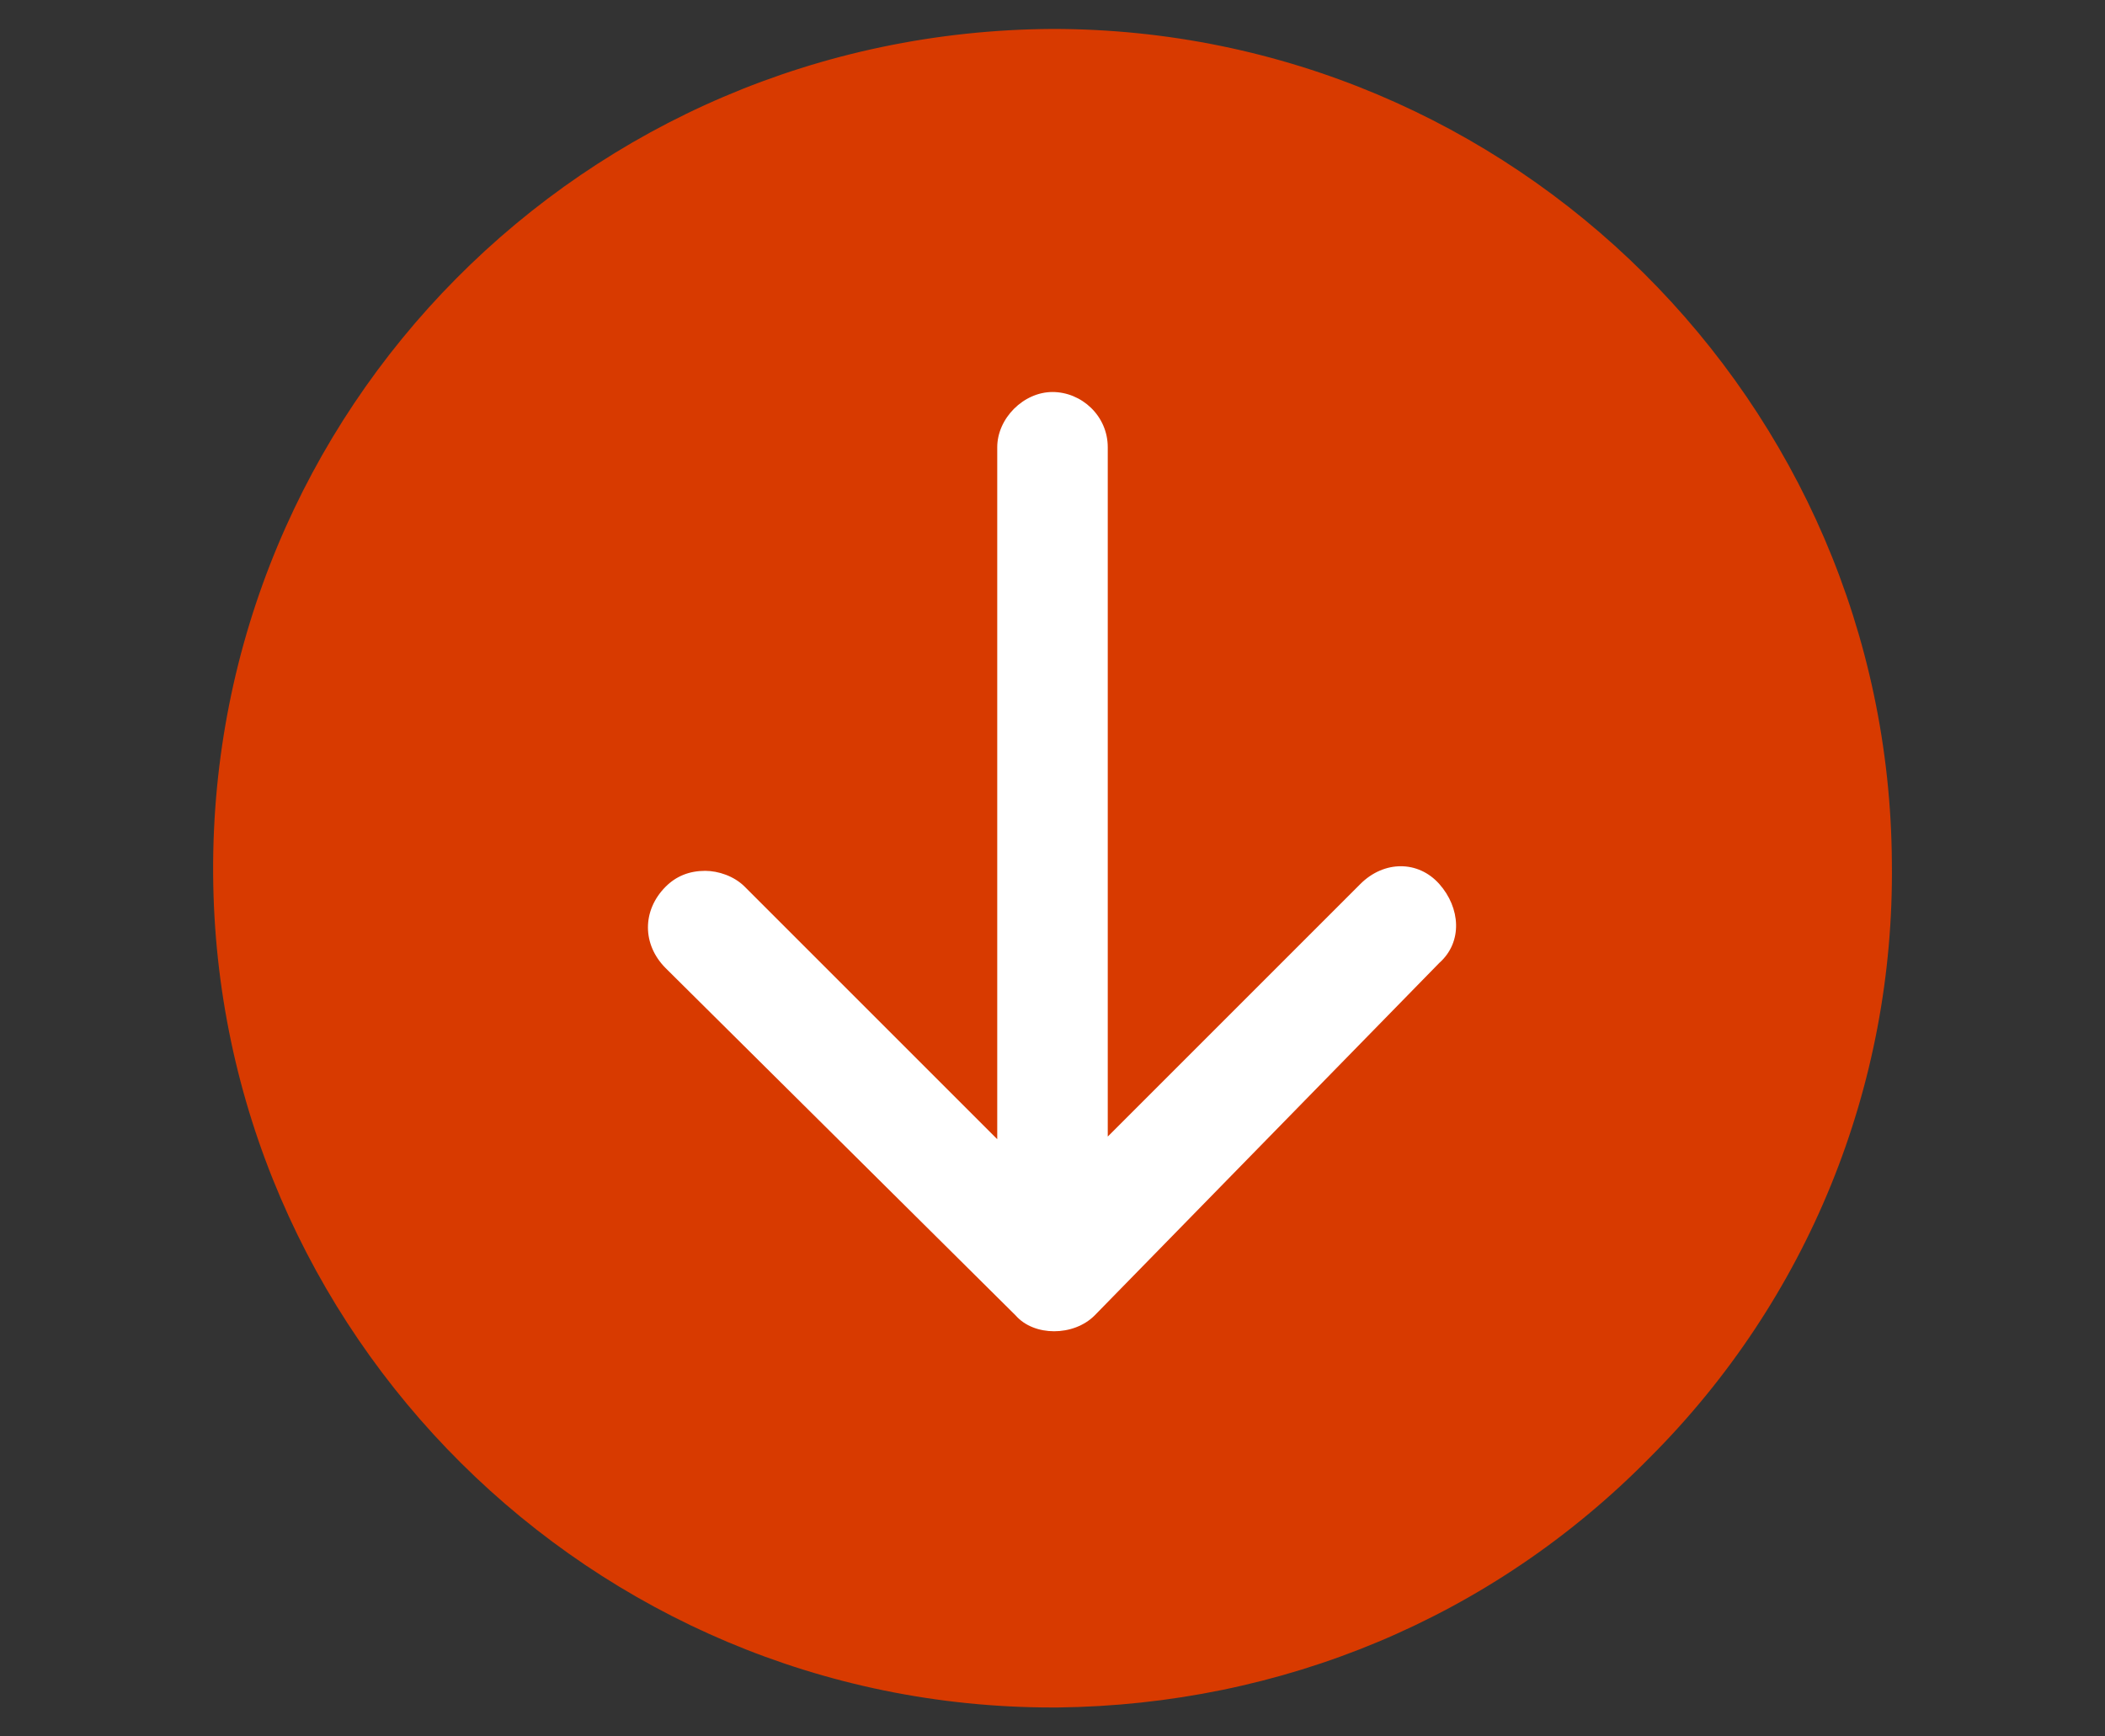 <?xml version="1.0" encoding="utf-8"?>
<!-- Generator: Adobe Illustrator 28.0.0, SVG Export Plug-In . SVG Version: 6.00 Build 0)  -->
<svg version="1.1" xmlns="http://www.w3.org/2000/svg" xmlns:xlink="http://www.w3.org/1999/xlink" x="0px" y="0px"
	 viewBox="0 0 80 66" style="enable-background:new 0 0 80 66;" xml:space="preserve">
<rect x="0" y="0" width="80" height="66" fill="#333333" stroke="none"/>
<style type="text/css">
	.st0{fill:#D83A00;}
	.st1{fill:#FFFFFF;}
	.st2{fill:#3BA755;}
	.st3{fill:#E3066A;}
	.st4{display:none;}
	.st5{display:inline;fill:#F38303;}
	.st6{fill-rule:evenodd;clip-rule:evenodd;fill:#FFFFFF;}
	.st7{fill:#0B5CAB;}
	.st8{display:inline;fill:#90D0FE;}
	.st9{clip-path:url(#SVGID_00000068674971061815665980000015326402955819130026_);}
	.st10{fill:#749D49;}
	.st11{fill:#4D904A;}
	.st12{fill:#739046;}
	.st13{clip-path:url(#SVGID_00000120518867671398261660000000569685313927123366_);}
	.st14{fill:#589251;}
	.st15{fill:#6B9F52;}
	.st16{fill:#598B4F;}
	.st17{fill:#7CA552;}
	.st18{fill:#BDAE75;}
	.st19{fill:none;}
	.st20{clip-path:url(#SVGID_00000057836373152786194330000009775622237856125619_);fill:#FFFFFF;}
	.st21{clip-path:url(#SVGID_00000057836373152786194330000009775622237856125619_);}
	.st22{clip-path:url(#SVGID_00000032641932667798030960000008147625756840880521_);fill:#EAF5FE;}
	.st23{clip-path:url(#SVGID_00000032641932667798030960000008147625756840880521_);fill:#CFE9FE;}
	.st24{clip-path:url(#SVGID_00000173854910930936654960000012093697690558827405_);fill:#EAF5FE;}
	.st25{clip-path:url(#SVGID_00000173854910930936654960000012093697690558827405_);fill:#CFE9FE;}
	.st26{clip-path:url(#SVGID_00000057836373152786194330000009775622237856125619_);fill:#EAF5FE;}
	.st27{clip-path:url(#SVGID_00000057836373152786194330000009775622237856125619_);fill:#CFE9FE;}
	.st28{clip-path:url(#SVGID_00000103263248241240472460000012343144078090503314_);}
	.st29{clip-path:url(#SVGID_00000060734425093337744060000001660649630391144618_);}
	.st30{clip-path:url(#SVGID_00000023965667482771884880000009316939306681101743_);}
	.st31{clip-path:url(#SVGID_00000048502125303000518370000009022404571563995836_);fill:#90D0FE;}
	.st32{clip-path:url(#SVGID_00000048502125303000518370000009022404571563995836_);}
	.st33{fill:#8A5637;}
	.st34{clip-path:url(#SVGID_00000165195836086187012760000012458989841778457257_);}
	.st35{fill:#7D4F31;}
	.st36{clip-path:url(#SVGID_00000046316228913460786550000013772956765874312864_);}
	.st37{fill:#A77643;}
	.st38{fill:#9A7547;}
	.st39{fill:#C7BBA2;}
	.st40{clip-path:url(#SVGID_00000158011130826451482910000001858960916436092062_);}
	.st41{clip-path:url(#SVGID_00000077289067676389684330000016803229391571317681_);}
	.st42{clip-path:url(#SVGID_00000062903918825887389670000015154066230947706274_);}
	.st43{opacity:0.8;}
	.st44{fill:#DC7E3B;}
	.st45{clip-path:url(#SVGID_00000044893161738546258730000009222871223851881871_);fill:#F4E1AF;}
	.st46{clip-path:url(#SVGID_00000044893161738546258730000009222871223851881871_);}
	.st47{fill:#998E86;}
	.st48{fill:#5A575C;}
	.st49{fill:#464449;}
	.st50{fill:#15789B;}
	.st51{fill:#009BD7;}
	.st52{clip-path:url(#SVGID_00000065779726068551765020000006452516260482447772_);}
	.st53{clip-path:url(#SVGID_00000003800273935610444290000018234376926434675104_);}
	.st54{clip-path:url(#SVGID_00000091731105699442483970000005807891969023068811_);}
	.st55{fill:#93CBEE;}
	.st56{fill:#0072AC;}
	.st57{fill:#EEBCC4;}
	.st58{fill:#BB6236;}
	.st59{fill:#CD6F38;}
	.st60{fill:#C0B9B3;}
	.st61{opacity:0.3;}
	.st62{fill:#454447;}
	.st63{fill:#2E73B6;}
	.st64{display:inline;fill:#DC7E3B;}
	.st65{display:inline;}
	.st66{clip-path:url(#SVGID_00000075148691091671222340000002942566862302801053_);}
	.st67{display:inline;fill:#E8B0A2;}
	.st68{clip-path:url(#SVGID_00000135680474862690031690000015525299516211166870_);}
	.st69{fill:#F4E1AF;}
	.st70{display:inline;fill:#F4E1AF;}
	.st71{display:inline;fill:#CD6F38;}
	.st72{clip-path:url(#SVGID_00000175311610909074307440000011341632358400831874_);}
	.st73{clip-path:url(#SVGID_00000067226183676437593250000017312280660801559941_);fill:#F4E1AF;}
	.st74{clip-path:url(#SVGID_00000022550111229110133100000003013208078756344464_);fill:#DC7E3B;}
	.st75{display:inline;fill:#81542B;}
	.st76{display:inline;fill:none;}
	.st77{clip-path:url(#SVGID_00000136401739919717113980000014281079622948395908_);fill:#EEB48F;}
	.st78{clip-path:url(#SVGID_00000136401739919717113980000014281079622948395908_);fill:#DC7E3B;}
	.st79{clip-path:url(#SVGID_00000004509570551747498490000009922453864939235252_);}
	.st80{fill:#E8B0A2;}
	.st81{clip-path:url(#SVGID_00000100368686452164604530000005156209626320723875_);}
	.st82{clip-path:url(#SVGID_00000058573887960009335480000002045450553496865669_);}
	.st83{clip-path:url(#SVGID_00000143584701525586310980000006681288269299867541_);fill:#F4E1AF;}
	.st84{clip-path:url(#SVGID_00000067221335939231485800000015365935795129325233_);fill:#DC7E3B;}
	.st85{fill:#81542B;}
	.st86{clip-path:url(#SVGID_00000127044094891783386410000017715184744238534308_);fill:#EEB48F;}
	.st87{clip-path:url(#SVGID_00000127044094891783386410000017715184744238534308_);fill:#DC7E3B;}
	.st88{clip-path:url(#SVGID_00000183930883670187818680000008635143010215800999_);}
	.st89{fill:#6F7F39;}
	.st90{fill:#929E3F;}
	.st91{fill:#4C8842;}
	.st92{fill:#76743A;}
	.st93{fill:#D56C2D;}
	.st94{fill:#EBB594;}
	.st95{fill:#392317;}
	.st96{clip-path:url(#SVGID_00000000929807091126719460000009915860912848000949_);fill:#A87541;}
	.st97{fill:#966238;}
	.st98{fill:#918B7A;}
	.st99{fill:#966339;}
	.st100{clip-path:url(#SVGID_00000096018812001873435470000001476985973848537237_);fill:#EAF5FE;}
	.st101{clip-path:url(#SVGID_00000096018812001873435470000001476985973848537237_);}
	.st102{clip-path:url(#SVGID_00000122693388354397839660000010533638036746686359_);}
	.st103{fill:#1B462D;}
	.st104{fill:#296262;}
	.st105{fill:#1F4E33;}
	.st106{clip-path:url(#SVGID_00000153665828544162554930000017333490059785151107_);}
	.st107{clip-path:url(#SVGID_00000087403734756602124550000008374415379732755587_);}
	.st108{fill:#526031;}
	.st109{fill:#76924D;}
	.st110{fill:#A5A24A;}
	.st111{fill:#757C46;}
	.st112{fill:#814524;}
	.st113{fill:#382417;}
	.st114{fill:#3266A1;}
	.st115{fill:#88613C;}
	.st116{fill:#70492D;}
	.st117{fill:none;stroke:#70492D;stroke-width:2;stroke-miterlimit:10;}
	.st118{fill:#EAA38A;}
	.st119{clip-path:url(#SVGID_00000148661064565253995480000014901185056180020141_);}
	.st120{fill:#7C5735;}
	.st121{clip-path:url(#SVGID_00000102528853340233021330000011495736469113457087_);}
	.st122{fill:#7E5836;}
	.st123{fill:#D68078;}
	.st124{fill:#453022;}
	.st125{clip-path:url(#SVGID_00000137836312849837300180000001978695477706101683_);}
	.st126{clip-path:url(#SVGID_00000007397842675903581340000010949759820463024020_);}
	.st127{fill:#CBD3D9;}
	.st128{fill:#F0ECE9;}
	.st129{clip-path:url(#SVGID_00000136410836683120818470000007144212950020207247_);}
	.st130{fill:#EBA68B;}
	.st131{clip-path:url(#SVGID_00000009550897043390850100000009493173644252663701_);}
	.st132{clip-path:url(#SVGID_00000119081904828692706990000001243798320288275341_);}
	.st133{clip-path:url(#SVGID_00000065046760388156677400000016368524947529542023_);}
	.st134{clip-path:url(#SVGID_00000121962442880131073870000010584369931961599153_);}
	.st135{clip-path:url(#SVGID_00000145768883066608782970000017487316649511992201_);}
	.st136{clip-path:url(#SVGID_00000047054080099267002570000016335254201841298619_);}
	.st137{fill:#AB5D35;}
	.st138{clip-path:url(#SVGID_00000141449216311443131620000015767528143068931227_);}
	.st139{fill:none;stroke:#814524;stroke-width:2;stroke-linecap:round;stroke-miterlimit:10;}
	.st140{fill:#AB5E36;}
	.st141{clip-path:url(#SVGID_00000031926393812593481110000002557225602816501951_);}
	.st142{clip-path:url(#SVGID_00000126319323131660556440000006245971829358559665_);}
	.st143{clip-path:url(#SVGID_00000080887800590546514180000001985853944583221178_);}
	.st144{clip-path:url(#SVGID_00000057831434556647587330000002323917014196188803_);}
	.st145{clip-path:url(#SVGID_00000064350091423905225650000015858897019973090217_);}
	.st146{clip-path:url(#SVGID_00000155147670226706872090000009082908835527339442_);}
	.st147{clip-path:url(#SVGID_00000041982597768158937920000001615463174580863654_);}
	.st148{clip-path:url(#SVGID_00000140731807956291679320000013024637326005457341_);}
	.st149{clip-path:url(#SVGID_00000003786210111781929420000007824271943168638381_);}
	.st150{clip-path:url(#SVGID_00000079476394051310527320000015744971029844122552_);}
	.st151{clip-path:url(#SVGID_00000178202421243031169910000002218204503686137770_);}
	.st152{clip-path:url(#SVGID_00000011712086497005212930000008171651512620280711_);}
	.st153{clip-path:url(#SVGID_00000013901329062468139510000005046954823702732965_);}
	.st154{clip-path:url(#SVGID_00000177466649449824626180000017706919050344923575_);}
	.st155{clip-path:url(#SVGID_00000144316352216343283340000016619095104400729008_);}
	.st156{clip-path:url(#SVGID_00000052816893167086220140000013638237163270140824_);fill:#90D0FE;}
	.st157{clip-path:url(#SVGID_00000052816893167086220140000013638237163270140824_);}
	.st158{fill:none;stroke:#D49F4C;stroke-width:0.847;stroke-miterlimit:10;}
	.st159{fill:#BF5735;}
	.st160{fill:#372518;}
	.st161{fill:#442F21;}
	.st162{fill:#BE735E;}
	.st163{fill:#442E21;}
	.st164{clip-path:url(#SVGID_00000083777359050258448610000009936229057453297854_);}
	.st165{fill:none;stroke:#372518;stroke-width:1.179;stroke-linecap:round;stroke-miterlimit:10;}
	.st166{clip-path:url(#SVGID_00000057859976447171385580000012888235434578735770_);}
	.st167{fill:#432D20;}
	.st168{clip-path:url(#SVGID_00000135653841591924531880000008194124996081425286_);}
	.st169{clip-path:url(#SVGID_00000071524996319189510580000001375277942403037606_);}
	.st170{clip-path:url(#SVGID_00000142144071627519944250000001091431409087903144_);}
	.st171{fill:#BEB49C;}
	.st172{fill:#807778;}
	.st173{fill:#E0653C;}
	.st174{clip-path:url(#SVGID_00000008117032471304756830000011512928596578050217_);}
	.st175{fill:#E4DCCB;}
	.st176{fill:#C1CBB7;}
	.st177{fill:#C0C4B3;}
	.st178{clip-path:url(#SVGID_00000096039633381330339940000005869799536335913402_);}
	.st179{fill:#CD8D72;}
	.st180{fill:#463122;}
	.st181{clip-path:url(#SVGID_00000094599824543061587250000017579137643349442443_);}
	.st182{fill:#432E20;}
	.st183{clip-path:url(#SVGID_00000112626576154994578680000004627518191231750038_);}
	.st184{fill:none;stroke:#4B3526;stroke-width:1.378;stroke-miterlimit:10;}
	.st185{clip-path:url(#SVGID_00000093873038102087930840000003119119024167878533_);}
	.st186{clip-path:url(#SVGID_00000125589732755173770390000012219780016386925732_);}
	.st187{fill:none;stroke:#E4DCCB;stroke-width:0.459;stroke-miterlimit:10;}
	.st188{fill:none;stroke:#E4DCCB;stroke-width:1.837;stroke-miterlimit:10;}
	.st189{fill:#939F95;}
	.st190{clip-path:url(#SVGID_00000157286659952306084680000011783961110440778151_);}
	.st191{clip-path:url(#SVGID_00000033328886580798946170000002726788758742589835_);}
	.st192{fill:none;stroke:#CE5A3C;stroke-width:0.919;stroke-miterlimit:10;}
	.st193{fill:none;stroke:#BE735E;stroke-width:0.919;stroke-linejoin:round;stroke-miterlimit:10;}
	.st194{fill:none;stroke:#BE735E;stroke-width:0.919;stroke-linecap:round;stroke-linejoin:round;stroke-miterlimit:10;}
	.st195{fill:none;stroke:#CC836D;stroke-width:0.919;stroke-linecap:round;stroke-miterlimit:10;}
	.st196{fill:none;stroke:#B56457;stroke-width:1.837;stroke-miterlimit:10;}
	.st197{fill:none;stroke:#CE5A3C;stroke-width:0.919;stroke-linecap:round;stroke-miterlimit:10;}
	.st198{fill:none;stroke:#D49F4C;stroke-width:0.459;stroke-miterlimit:10;}
	.st199{fill:#D49F4C;}
	.st200{clip-path:url(#SVGID_00000181084597276296431430000018439431010214228620_);}
	.st201{clip-path:url(#SVGID_00000119804650890080832440000009835669338506886552_);}
	.st202{clip-path:url(#SVGID_00000100344657994494005650000017540304591368461749_);}
	.st203{clip-path:url(#SVGID_00000149339834964948535290000004419335690481126829_);}
	.st204{clip-path:url(#SVGID_00000117649352809974429780000004256814790765465745_);}
	.st205{clip-path:url(#SVGID_00000051377487994548392570000003227468346364010661_);}
	.st206{clip-path:url(#SVGID_00000082331593194909821570000004594857384229889929_);}
	.st207{clip-path:url(#SVGID_00000025420349417060076850000010825183780521571235_);}
	.st208{clip-path:url(#SVGID_00000142870015621420269930000007193741237808012456_);}
	.st209{clip-path:url(#SVGID_00000035532978469329417180000010895999536105894020_);}
	.st210{clip-path:url(#SVGID_00000136374926060631510180000003603265420952737952_);}
	.st211{clip-path:url(#SVGID_00000145025456407965248220000015327415661385889155_);}
	.st212{clip-path:url(#SVGID_00000030449468180869105060000000545152742138972080_);}
	.st213{clip-path:url(#SVGID_00000175303637931964298030000006536601496700644540_);}
	.st214{clip-path:url(#SVGID_00000093862698932068690390000004737166018371443885_);}
	.st215{clip-path:url(#SVGID_00000082350226886087194110000003787695452351749007_);}
	.st216{clip-path:url(#SVGID_00000070120443751500663900000002872403729278647211_);fill:#90D0FE;}
	.st217{clip-path:url(#SVGID_00000070120443751500663900000002872403729278647211_);}
	.st218{fill:#8CAD9D;}
	.st219{fill:#995B41;}
	.st220{fill:#AB674A;}
	.st221{fill:#5D554B;}
	.st222{fill:#FDF4D7;}
	.st223{fill:#00A9E8;}
	.st224{fill:#5A3A1B;}
	.st225{fill:none;stroke:#221F20;stroke-width:2.664;stroke-miterlimit:10;}
	.st226{fill:#DC4F41;}
	.st227{clip-path:url(#SVGID_00000164514807450889898880000004002531131275092611_);}
	.st228{fill:#6F665A;}
	.st229{fill:none;stroke:#5A3A1B;stroke-width:0.999;stroke-linecap:round;stroke-miterlimit:10;}
	.st230{fill:none;stroke:#EFB256;stroke-width:0.666;stroke-linecap:round;stroke-miterlimit:10;}
	.st231{fill:#757B72;}
	.st232{fill:none;stroke:#7E392A;stroke-width:0.999;stroke-linecap:round;stroke-miterlimit:10;}
	.st233{clip-path:url(#SVGID_00000147203191271021548140000006750527539086880172_);}
	.st234{clip-path:url(#SVGID_00000028317830457229294710000013949031119033029269_);}
	.st235{fill:#F38303;}
</style>
<g id="arrow">
	<path id="circle" class="st0" d="M8.1,33.2C8.2,50.7,22.5,64.9,40,64.9h0.2c8.5-0.1,16.5-3.4,22.5-9.5c6-6,9.3-14.1,9.2-22.6
		C71.8,15.3,57.5,1.1,40,1.1C22.2,1.2,8,15.6,8.1,33.2z"/>
	<path id="arrow_00000062870627922071603160000006883116329703015299_" class="st1" d="M25.3,33.7c0.4-0.4,0.9-0.6,1.5-0.6
		c0.5,0,1.1,0.2,1.5,0.6l9.6,9.6V17c0-1.1,1-2.1,2.1-2.1c1.1,0,2.1,0.9,2.1,2.1v26.2l9.6-9.6c0.9-0.9,2.2-0.9,3,0s0.9,2.2,0,3
		L41.6,50c-0.8,0.8-2.3,0.8-3,0L25.3,36.8C24.4,35.9,24.4,34.6,25.3,33.7z"/>
</g>
<g id="react">
</g>
<g id="hero_image">
</g>
</svg>

